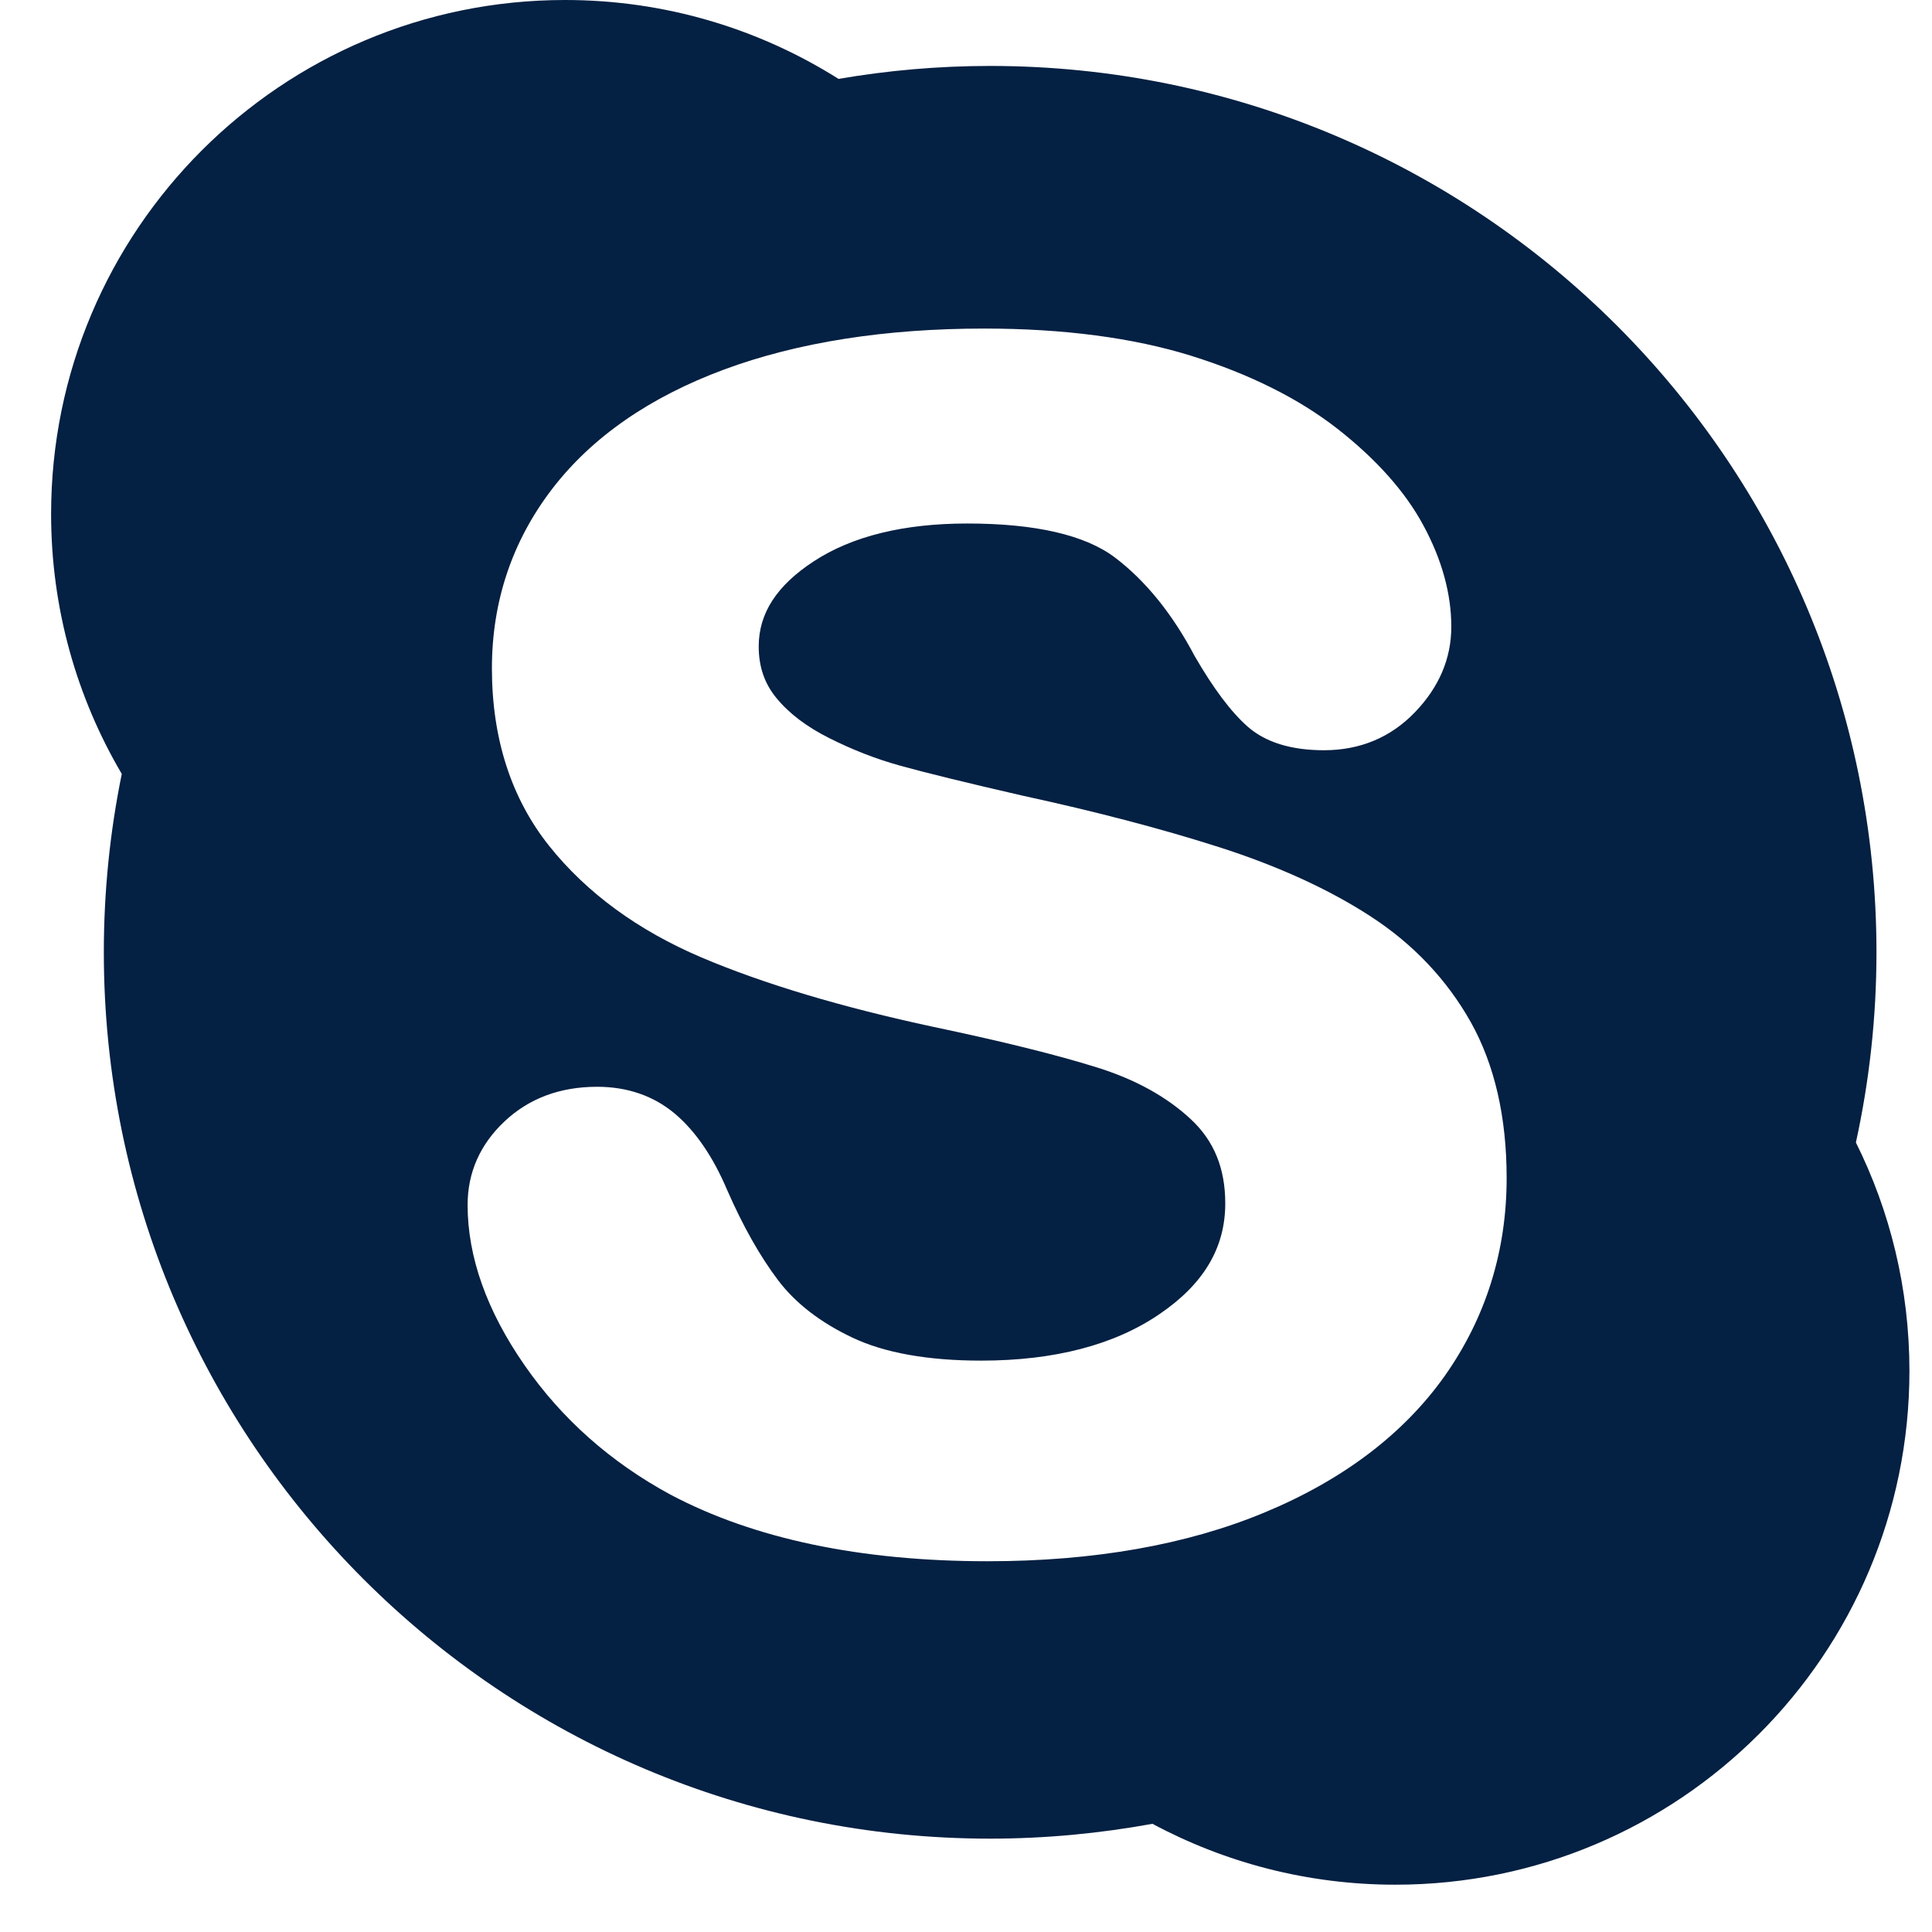 <svg width="31" height="31" viewBox="0 0 31 31" fill="none" xmlns="http://www.w3.org/2000/svg">
<path d="M29.779 18.332C29.994 17.349 30.109 16.328 30.109 15.28C30.109 7.425 23.742 1.058 15.886 1.058C15.058 1.058 14.246 1.13 13.455 1.266C12.184 0.465 10.681 0 9.067 0C4.513 0 0.82 3.692 0.82 8.248C0.82 9.77 1.234 11.195 1.954 12.418C1.765 13.344 1.666 14.3 1.666 15.28C1.666 23.134 8.032 29.502 15.886 29.502C16.777 29.502 17.646 29.418 18.492 29.264C19.653 29.886 20.979 30.241 22.39 30.241C26.945 30.241 30.638 26.55 30.638 21.994C30.637 20.677 30.328 19.434 29.779 18.332V18.332ZM23.182 22.077C22.523 23.007 21.551 23.745 20.292 24.268C19.044 24.788 17.55 25.051 15.847 25.051C13.805 25.051 12.093 24.69 10.756 23.981C9.801 23.464 9.012 22.766 8.415 21.903C7.81 21.032 7.503 20.167 7.503 19.334C7.503 18.813 7.704 18.361 8.097 17.992C8.487 17.625 8.985 17.438 9.581 17.438C10.07 17.438 10.492 17.585 10.834 17.874C11.161 18.152 11.442 18.562 11.667 19.093C11.919 19.67 12.194 20.157 12.485 20.542C12.762 20.909 13.165 21.221 13.678 21.463C14.192 21.707 14.888 21.832 15.743 21.832C16.918 21.832 17.883 21.58 18.607 21.084C19.316 20.601 19.66 20.02 19.66 19.309C19.66 18.748 19.48 18.306 19.11 17.961C18.723 17.599 18.213 17.317 17.593 17.125C16.947 16.923 16.068 16.706 14.983 16.478C13.508 16.162 12.255 15.787 11.256 15.363C10.236 14.929 9.414 14.327 8.813 13.575C8.203 12.81 7.893 11.851 7.893 10.724C7.893 9.65 8.218 8.682 8.859 7.846C9.495 7.016 10.424 6.372 11.619 5.929C12.8 5.492 14.204 5.272 15.792 5.272C17.062 5.272 18.179 5.419 19.111 5.708C20.048 6.001 20.838 6.394 21.46 6.88C22.084 7.369 22.55 7.891 22.841 8.434C23.137 8.982 23.287 9.528 23.287 10.057C23.287 10.565 23.091 11.026 22.703 11.429C22.314 11.833 21.823 12.038 21.243 12.038C20.716 12.038 20.304 11.91 20.018 11.658C19.752 11.422 19.475 11.055 19.169 10.527C18.814 9.854 18.386 9.323 17.893 8.948C17.415 8.585 16.616 8.4 15.519 8.4C14.498 8.4 13.669 8.605 13.055 9.008C12.461 9.397 12.174 9.843 12.174 10.372C12.174 10.696 12.266 10.966 12.457 11.199C12.66 11.447 12.944 11.662 13.305 11.843C13.679 12.031 14.063 12.181 14.449 12.287C14.845 12.397 15.507 12.56 16.418 12.769C17.567 13.018 18.626 13.294 19.561 13.593C20.507 13.896 21.326 14.27 21.994 14.705C22.675 15.147 23.215 15.718 23.598 16.398C23.981 17.081 24.175 17.923 24.175 18.902C24.175 20.074 23.841 21.142 23.182 22.077V22.077Z" fill="#042042"/>
</svg>
